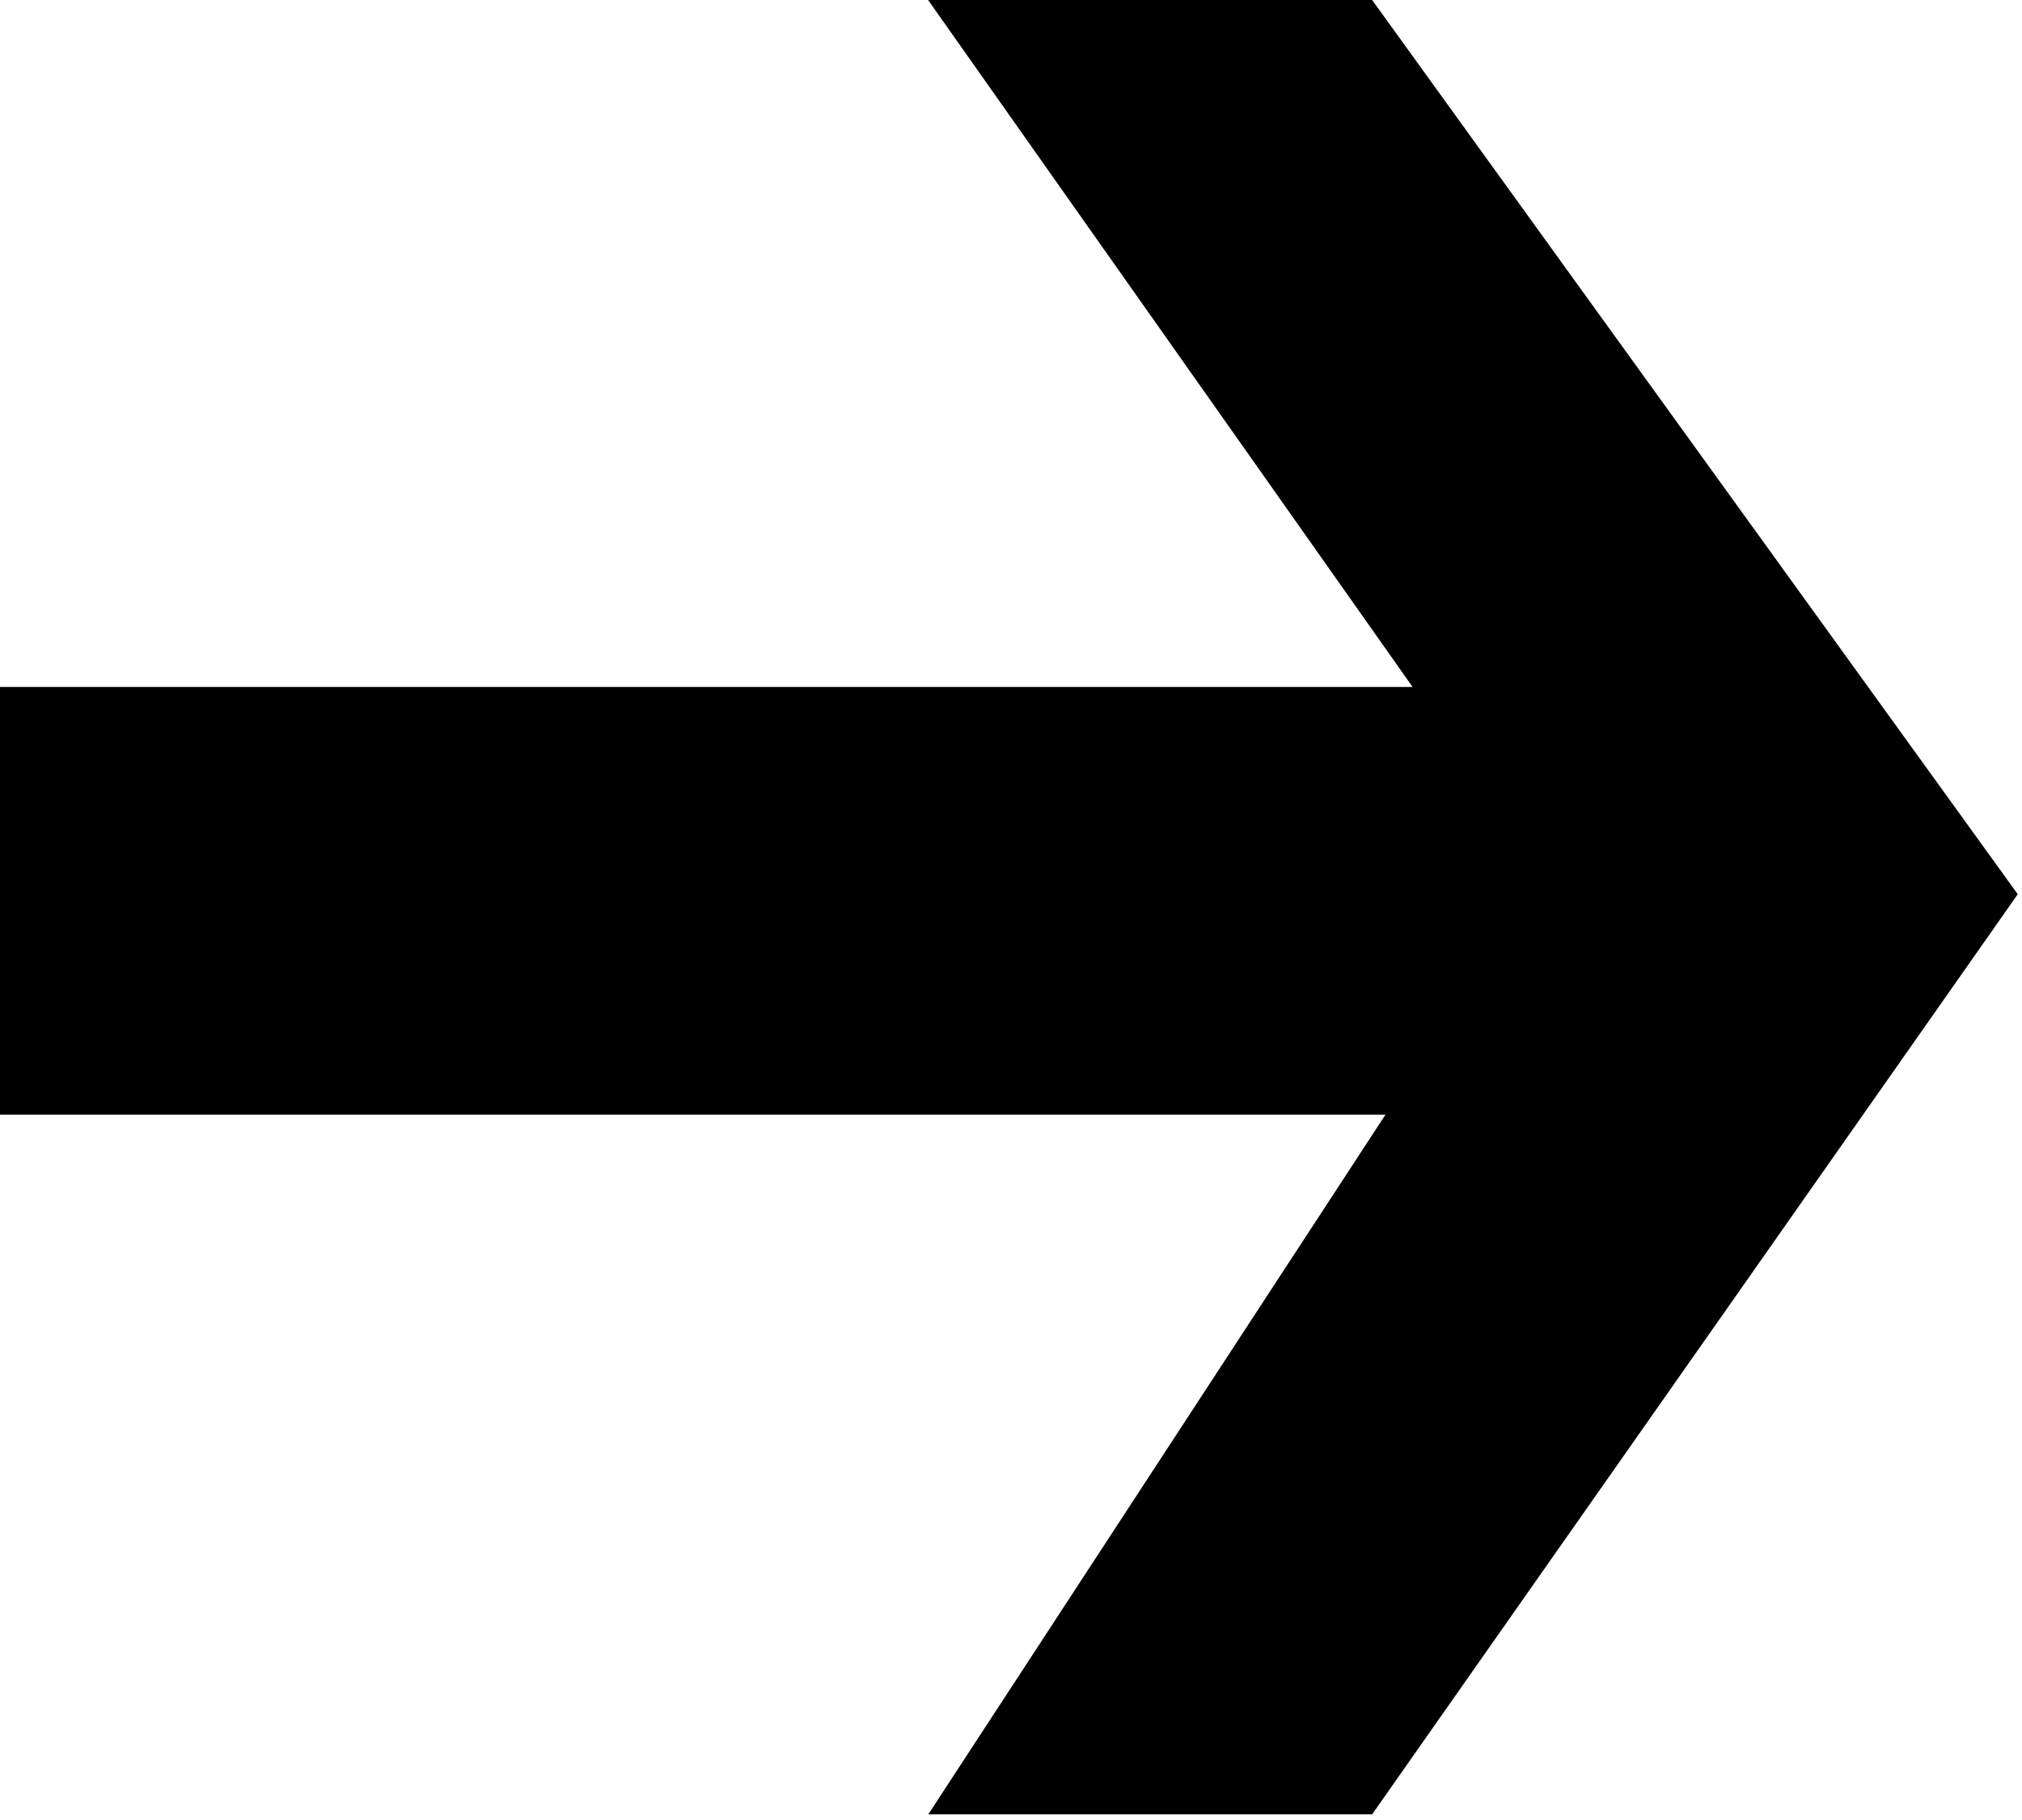 <svg width="10" height="9" fill="none" xmlns="http://www.w3.org/2000/svg"><path fill="#000" fill-opacity="0" d="M0 8.973V0h9.979v8.972z"/><path d="M4.59 0h2.196l3.193 4.422-3.193 4.55H4.591l2.261-3.46H0V3.397h6.986L4.59 0z" fill="#000"/></svg>